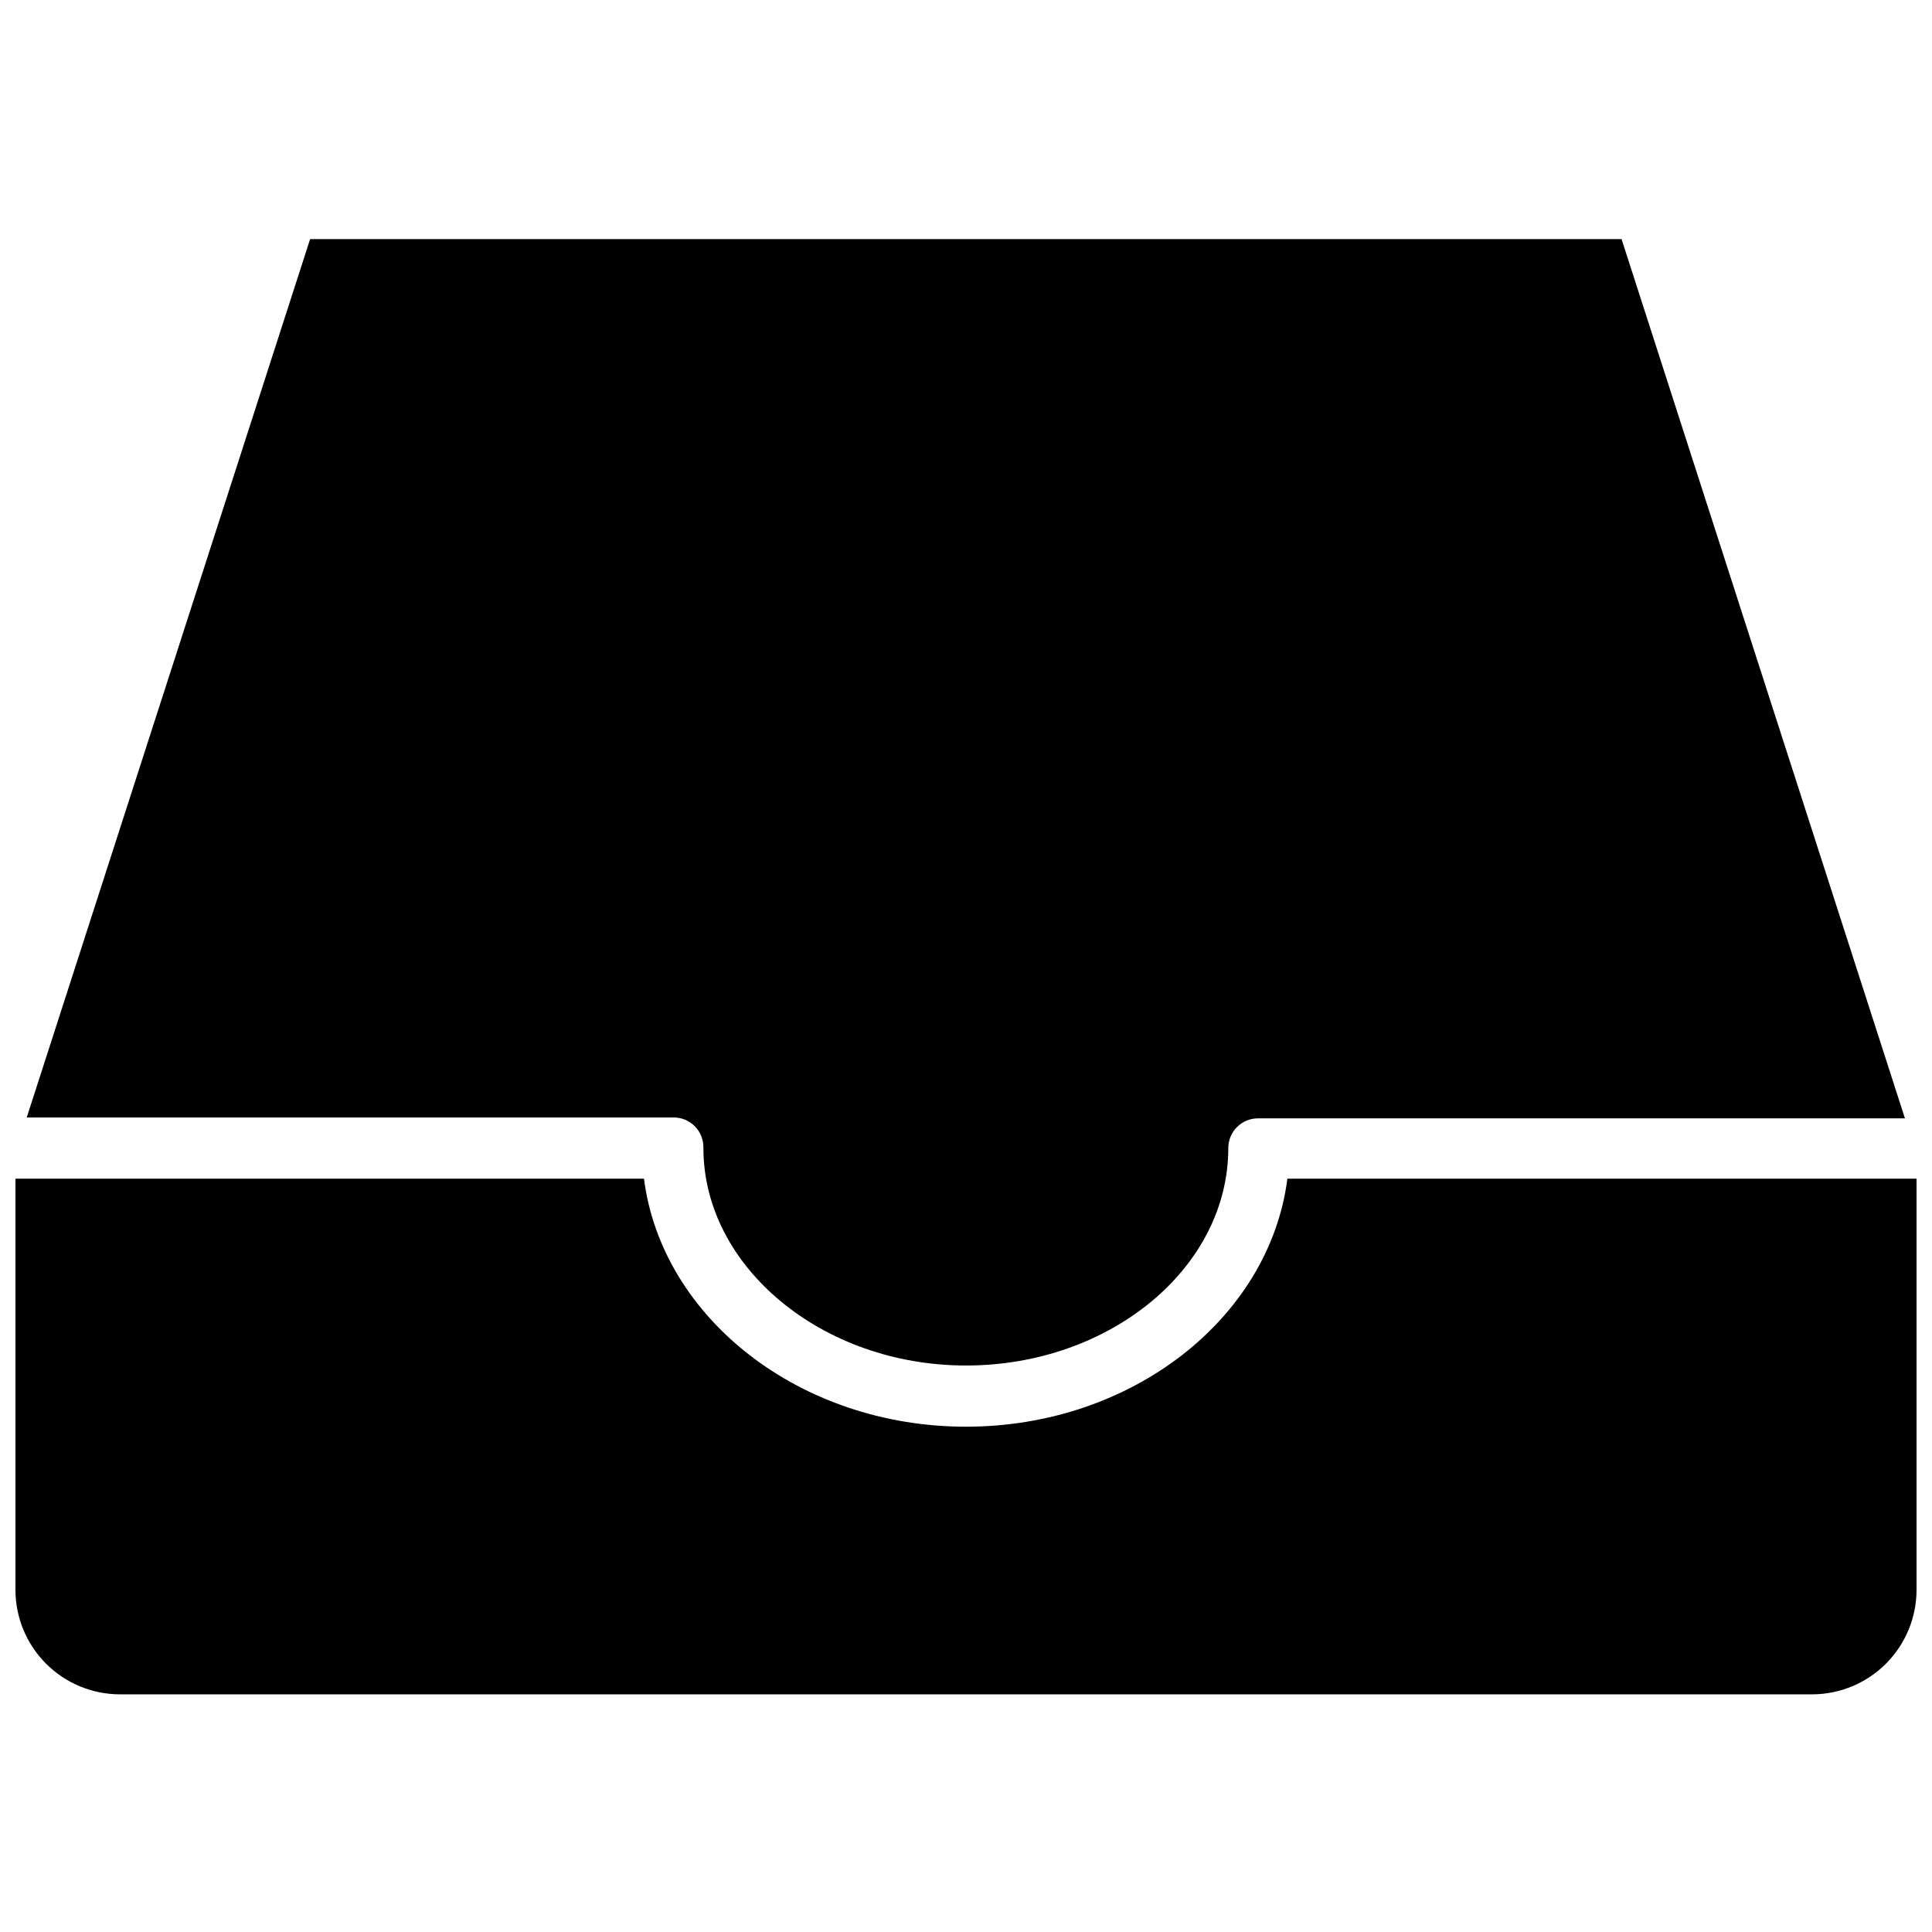 <?xml version="1.0" encoding="UTF-8"?>
<!-- Uploaded to: SVG Repo, www.svgrepo.com, Generator: SVG Repo Mixer Tools -->
<svg width="800px" height="800px" version="1.1" viewBox="144 144 512 512" xmlns="http://www.w3.org/2000/svg">
 <defs>
  <clipPath id="a">
   <path d="m148.09 456h503.81v138h-503.81z"/>
  </clipPath>
 </defs>
 <path d="m330.41 448.25c0 31.488 31.488 57.625 69.59 57.625s69.512-25.82 69.512-57.625h-0.004c0-4.348 3.523-7.871 7.871-7.871h171.45l-75.098-233.01h-347.55l-75.098 232.77h171.21c2.172-0.066 4.273 0.77 5.809 2.305 1.535 1.535 2.367 3.637 2.301 5.805z"/>
 <g clip-path="url(#a)">
  <path d="m485.17 456.36c-4.723 36.918-41.172 65.73-85.176 65.73s-80.609-28.812-85.332-65.73h-166.57v108.95c0 7.332 2.91 14.371 8.09 19.562 5.18 5.195 12.207 8.125 19.539 8.145h448.71c7.309-0.062 14.297-3.008 19.441-8.199 5.144-5.188 8.031-12.199 8.031-19.508v-108.95z"/>
 </g>
</svg>